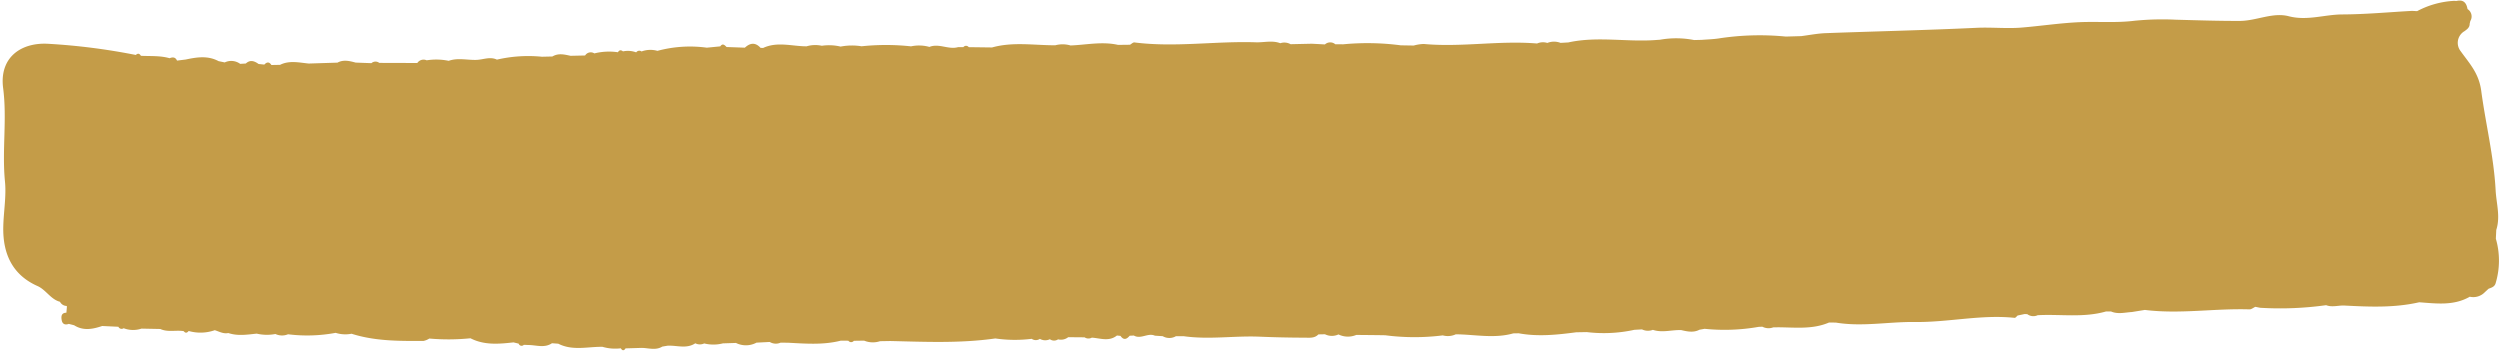 <svg xmlns="http://www.w3.org/2000/svg" xmlns:xlink="http://www.w3.org/1999/xlink" width="558.433" height="80.87" viewBox="0 0 558.433 80.87">
  <defs>
    <clipPath id="clip-path">
      <rect id="Rectangle_2" data-name="Rectangle 2" width="557.276" height="71.155" fill="#c49c48"/>
    </clipPath>
  </defs>
  <g id="Groupe_25" data-name="Groupe 25" transform="translate(0 9.726) rotate(-1)">
    <g id="Groupe_3" data-name="Groupe 3" transform="translate(0 0)" clip-path="url(#clip-path)">
      <path id="Tracé_14" data-name="Tracé 14" d="M556.662,53.326a17.505,17.505,0,0,1-.2,9.85c-.227.873-.944,1.048-1.617,1.284-.3.262-.584.524-.88.784a3.558,3.558,0,0,1-3.357.93c-3.636,2.005-7.491,1.381-11.32,1.041-5.574,1.174-11.179.823-16.787.435-1.336-.063-2.689.388-4.008-.149a74.2,74.2,0,0,1-14.731.325c-.362-.076-.727-.155-1.087-.233-.444.191-.89.566-1.319.545-7.785-.383-15.587.828-23.361-.283l-2.911.417c-1.56.068-3.138.49-4.664-.21l-1.127-.01c-5.051,1.352-10.173.38-15.261.564a2.27,2.27,0,0,1-2.322-.278l-.6-.031c-.515.1-1.035.2-1.551.3-.229.178-.478.535-.69.508-7.44-.915-14.832.765-22.235.54-5.906-.183-11.813.907-17.7-.176l-1.518-.047c-3.73,1.531-7.6.954-11.433.87-.35,0-.705,0-1.058,0a2.963,2.963,0,0,1-2.421-.191l-.836.021a43.871,43.871,0,0,1-12.064.225l-1.154.183c-1.358.684-2.719.354-4.08.013-2.11-.121-4.24.577-6.338-.168a3.038,3.038,0,0,1-2.423-.142c-.567.021-1.141.042-1.711.066a31.874,31.874,0,0,1-10.627.322,1.242,1.242,0,0,1,.683-.8,1.242,1.242,0,0,0-.683.8h-2.352c-4.292.485-8.578.873-12.873,0h-1.2c-4.282,1.132-8.564.092-12.845-.016a4.223,4.223,0,0,1-2.906.189,50.62,50.62,0,0,1-12.855-.252c-.572-.021-1.149-.039-1.718-.058-1.587-.045-3.168-.086-4.753-.128a4.806,4.806,0,0,1-3.974-.183,3.453,3.453,0,0,1-3.012-.089l-1.467.005c-.878.886-2.009.7-3.035.679q-5.062-.1-10.124-.4c-5.64-.333-11.3.5-16.93-.4a3.827,3.827,0,0,1,.431-2.068,3.827,3.827,0,0,0-.431,2.068q-.873-.016-1.74-.029a2.929,2.929,0,0,1-2.948-.058l-1.75-.144c-1.548-.731-3.148.82-4.691-.113-.311.01-.621.018-.934.026-.683.786-1.366,1.041-2.051,0-.264-.031-.525-.063-.789-.1-1.8,1.389-3.732.54-5.625.38a1.551,1.551,0,0,1-1.617-.1l-3.656-.094a2.613,2.613,0,0,1-2.273.443,1.572,1.572,0,0,1-1.822-.06,2.422,2.422,0,0,1-2.233-.115,1.62,1.62,0,0,1-1.827-.045,30.333,30.333,0,0,1-8.122-.225c-7.809.975-15.631.488-23.453.165l-2.317,0a5.11,5.11,0,0,1-3.537-.186l-2.3-.005a.766.766,0,0,1-1.23-.042c-.56-.013-1.124-.026-1.684-.042-3.917.925-7.859.532-11.8.257l-1.654-.047a2.626,2.626,0,0,1-2.421-.194l-2.961.1a4.989,4.989,0,0,1-4.59-.013l-2.928.045a8.491,8.491,0,0,1-4.166-.058,2.268,2.268,0,0,1-1.989-.068c-2,1.276-4.136.351-6.212.432l-1.168.176c-1.533.9-3.131.228-4.7.212l-3.51.042c-.375.561-.727.54-1.067-.034a10.064,10.064,0,0,1-4.082-.4c-3.3-.11-6.685.823-9.865-.87-.468-.045-.937-.086-1.405-.128-1.674,1.085-3.441.367-5.177.309l-1.112-.063a.687.687,0,0,1-1.149-.286c-.38-.1-.762-.2-1.144-.3-3.271.3-6.53.556-9.6-1.088a48.763,48.763,0,0,1-9.195-.1,3.852,3.852,0,0,1-1.3.511c-5.406-.071-10.817-.123-16.048-1.887a7.152,7.152,0,0,1-3.547-.262,34.583,34.583,0,0,1-10.642.134,3.484,3.484,0,0,1-2.818-.11,10.007,10.007,0,0,1-4.173-.155c-2.12.181-4.25.5-6.343-.244-1.094.215-2.026-.362-3.012-.689a9.592,9.592,0,0,1-5.832.076c-.367.451-.735.519-1.112.018-1.728-.315-3.537.231-5.216-.574l-4.2-.157a5.889,5.889,0,0,1-3.981-.157.8.8,0,0,1-1.176-.346c-1.208-.079-2.408-.155-3.609-.233-2.12.666-4.23,1.064-6.269-.278-.4-.107-.794-.218-1.191-.325-.764.275-1.393.063-1.551-.792-.143-.8-.133-1.7,1.03-1.709l.037-.029c.049-.453.1-.907.143-1.363l-.086-.121a1.726,1.726,0,0,1-1.449-.959c-2.056-.569-3.074-2.726-4.952-3.6C2.048,51.8-.222,47.206.017,40.958c.131-3.4.826-6.825.555-10.135-.562-6.972.735-13.9-.044-20.85C-.242,3.113,4.683-.2,10.733.243A141.63,141.63,0,0,1,30.291,3.082c.456-.417.828-.322,1.131.207,2.142.142,4.3.01,6.4.65.685-.262,1.292-.262,1.647.561.648-.068,1.294-.139,1.94-.207,2.48-.482,4.96-.839,7.331.488q.691.153,1.38.312a3.364,3.364,0,0,1,3.439.38l1.267-.055c.993-.891,1.925-.527,2.845.155l1.279.157c.572-.579,1.1-.655,1.58.121q.965,0,1.933,0c2.115-1.012,4.272-.422,6.422-.181q3.206-.047,6.412-.089c1.366-.708,2.714-.32,4.062.06l3.525.189A1.352,1.352,0,0,1,84.626,5.8l8.5.173a3.092,3.092,0,0,0,1.164.2,3.092,3.092,0,0,1-1.164-.2,1.675,1.675,0,0,1,2.1-.564,13.733,13.733,0,0,1,4.918.2c2.031-.679,4.08-.086,6.116-.1,1.555.005,3.108-.755,4.657.021a31.113,31.113,0,0,1,10.06-.472l2.352-.013c1.336-.776,2.692-.4,4.048-.081l3.254-.016a1.477,1.477,0,0,1,2.071-.427,13.62,13.62,0,0,1,5.27-.168c.316-.519.7-.532,1.131-.173a5.276,5.276,0,0,1,2.948.273.84.84,0,0,1,1.2-.181,5.715,5.715,0,0,1,3.552-.076,27.891,27.891,0,0,1,11.039-.516l3.01-.241c.555-.744.979-.286,1.4.17,1.366.071,2.726.144,4.09.218,1.2-1.072,2.371-1.193,3.5.1.192.013.382.024.569.037,3.214-1.436,6.476-.254,9.717-.2a6.849,6.849,0,0,1,3.407-.063,11.136,11.136,0,0,1,4.193.257,13.388,13.388,0,0,1,4.684.013,52.273,52.273,0,0,1,11.051.207,8.582,8.582,0,0,1,4.1.2c2.157-.828,4.26.747,6.409.157l1.166.026a.763.763,0,0,1,1.208.024l5.2.157c4.7-1.227,9.422-.309,14.132-.239a6.313,6.313,0,0,1,3.412.1c3.532-.073,7.065-.81,10.6.055l2.677.016c.33-.176.69-.54.993-.5,9.027,1.31,18.1-.013,27.143.446,1.812.092,3.648-.417,5.433.3a2.852,2.852,0,0,1,2.3.259l4.718-.024q1.475.1,2.948.21a1.752,1.752,0,0,1,2.31-.005l1.758.047a57.1,57.1,0,0,1,12.863.451l2.906.1a9.171,9.171,0,0,1,2.258-.309c8.421.923,16.866-.524,25.284.335a3.294,3.294,0,0,1,2.3-.086,4.045,4.045,0,0,1,2.953.037q.862-.031,1.723-.066c6.629-1.342,13.284.225,19.92-.22l.574-.026a20.571,20.571,0,0,1,7.617.2l1.713-.01c1.22-.076,2.448-.084,3.663-.236a59.991,59.991,0,0,1,15.126-.173l3.454-.039c1.817-.2,3.634-.529,5.455-.566,11.236-.218,22.474-.267,33.7-.605,3.38-.1,6.779.333,10.062.123,4.314-.278,8.633-.868,12.984-.98,4.07-.107,8.135.333,12.224-.1a62.533,62.533,0,0,1,9.271-.079c4.755.21,9.51.451,14.275.522,3.725.058,7.405-1.853,10.975-.857,4.112,1.145,7.984-.246,11.961-.191,5.194.071,10.393-.325,15.589-.522.38.026.762.052,1.144.076a19.841,19.841,0,0,1,8.27-2.152l.584.034c1.445-.33,2.189.372,2.408,1.845h-.007a1.945,1.945,0,0,1,.587,2.687c-.052.2-.1.4-.153.592,0,.868-.629,1.258-1.178,1.649a3.01,3.01,0,0,0-.922,4.487c1.869,2.726,3.961,4.93,4.417,8.893.858,7.42,2.561,14.73,2.83,22.276.106,2.962,1,5.9-.01,8.856q-.067.979-.128,1.961M213,6.617a.72.72,0,0,0,.638-.225.72.72,0,0,1-.638.225m.986-1.486a2.713,2.713,0,0,1-.155.944,2.724,2.724,0,0,0,.155-.944m32.433,16.628a1.782,1.782,0,0,0-.828-.383,1.782,1.782,0,0,1,.828.383m-.846-.409a8.375,8.375,0,0,1,.032-1.295A8.375,8.375,0,0,0,245.575,21.35Zm131.573-9.163a4.149,4.149,0,0,1-.429-.042,4.149,4.149,0,0,0,.429.042m-34.782,2.43c0,.173,0,.349-.017.516.012-.168.012-.343.017-.516m-.032.529h0a1.786,1.786,0,0,1-1.321-.9,1.786,1.786,0,0,0,1.321.9m-54.67,6.015c.5.018,1.033.131.966.773.067-.642-.468-.755-.966-.776-.38.034-.759.118-.846.443.086-.325.466-.409.846-.44M374.743,8.924h0a4.211,4.211,0,0,0-.022-1.038,4.211,4.211,0,0,1,.022,1.038m.227.06a.68.68,0,0,0,.441-.186.68.68,0,0,1-.441.186" transform="translate(0 0)" fill="#c49c48"/>
    </g>
  </g>
</svg>

